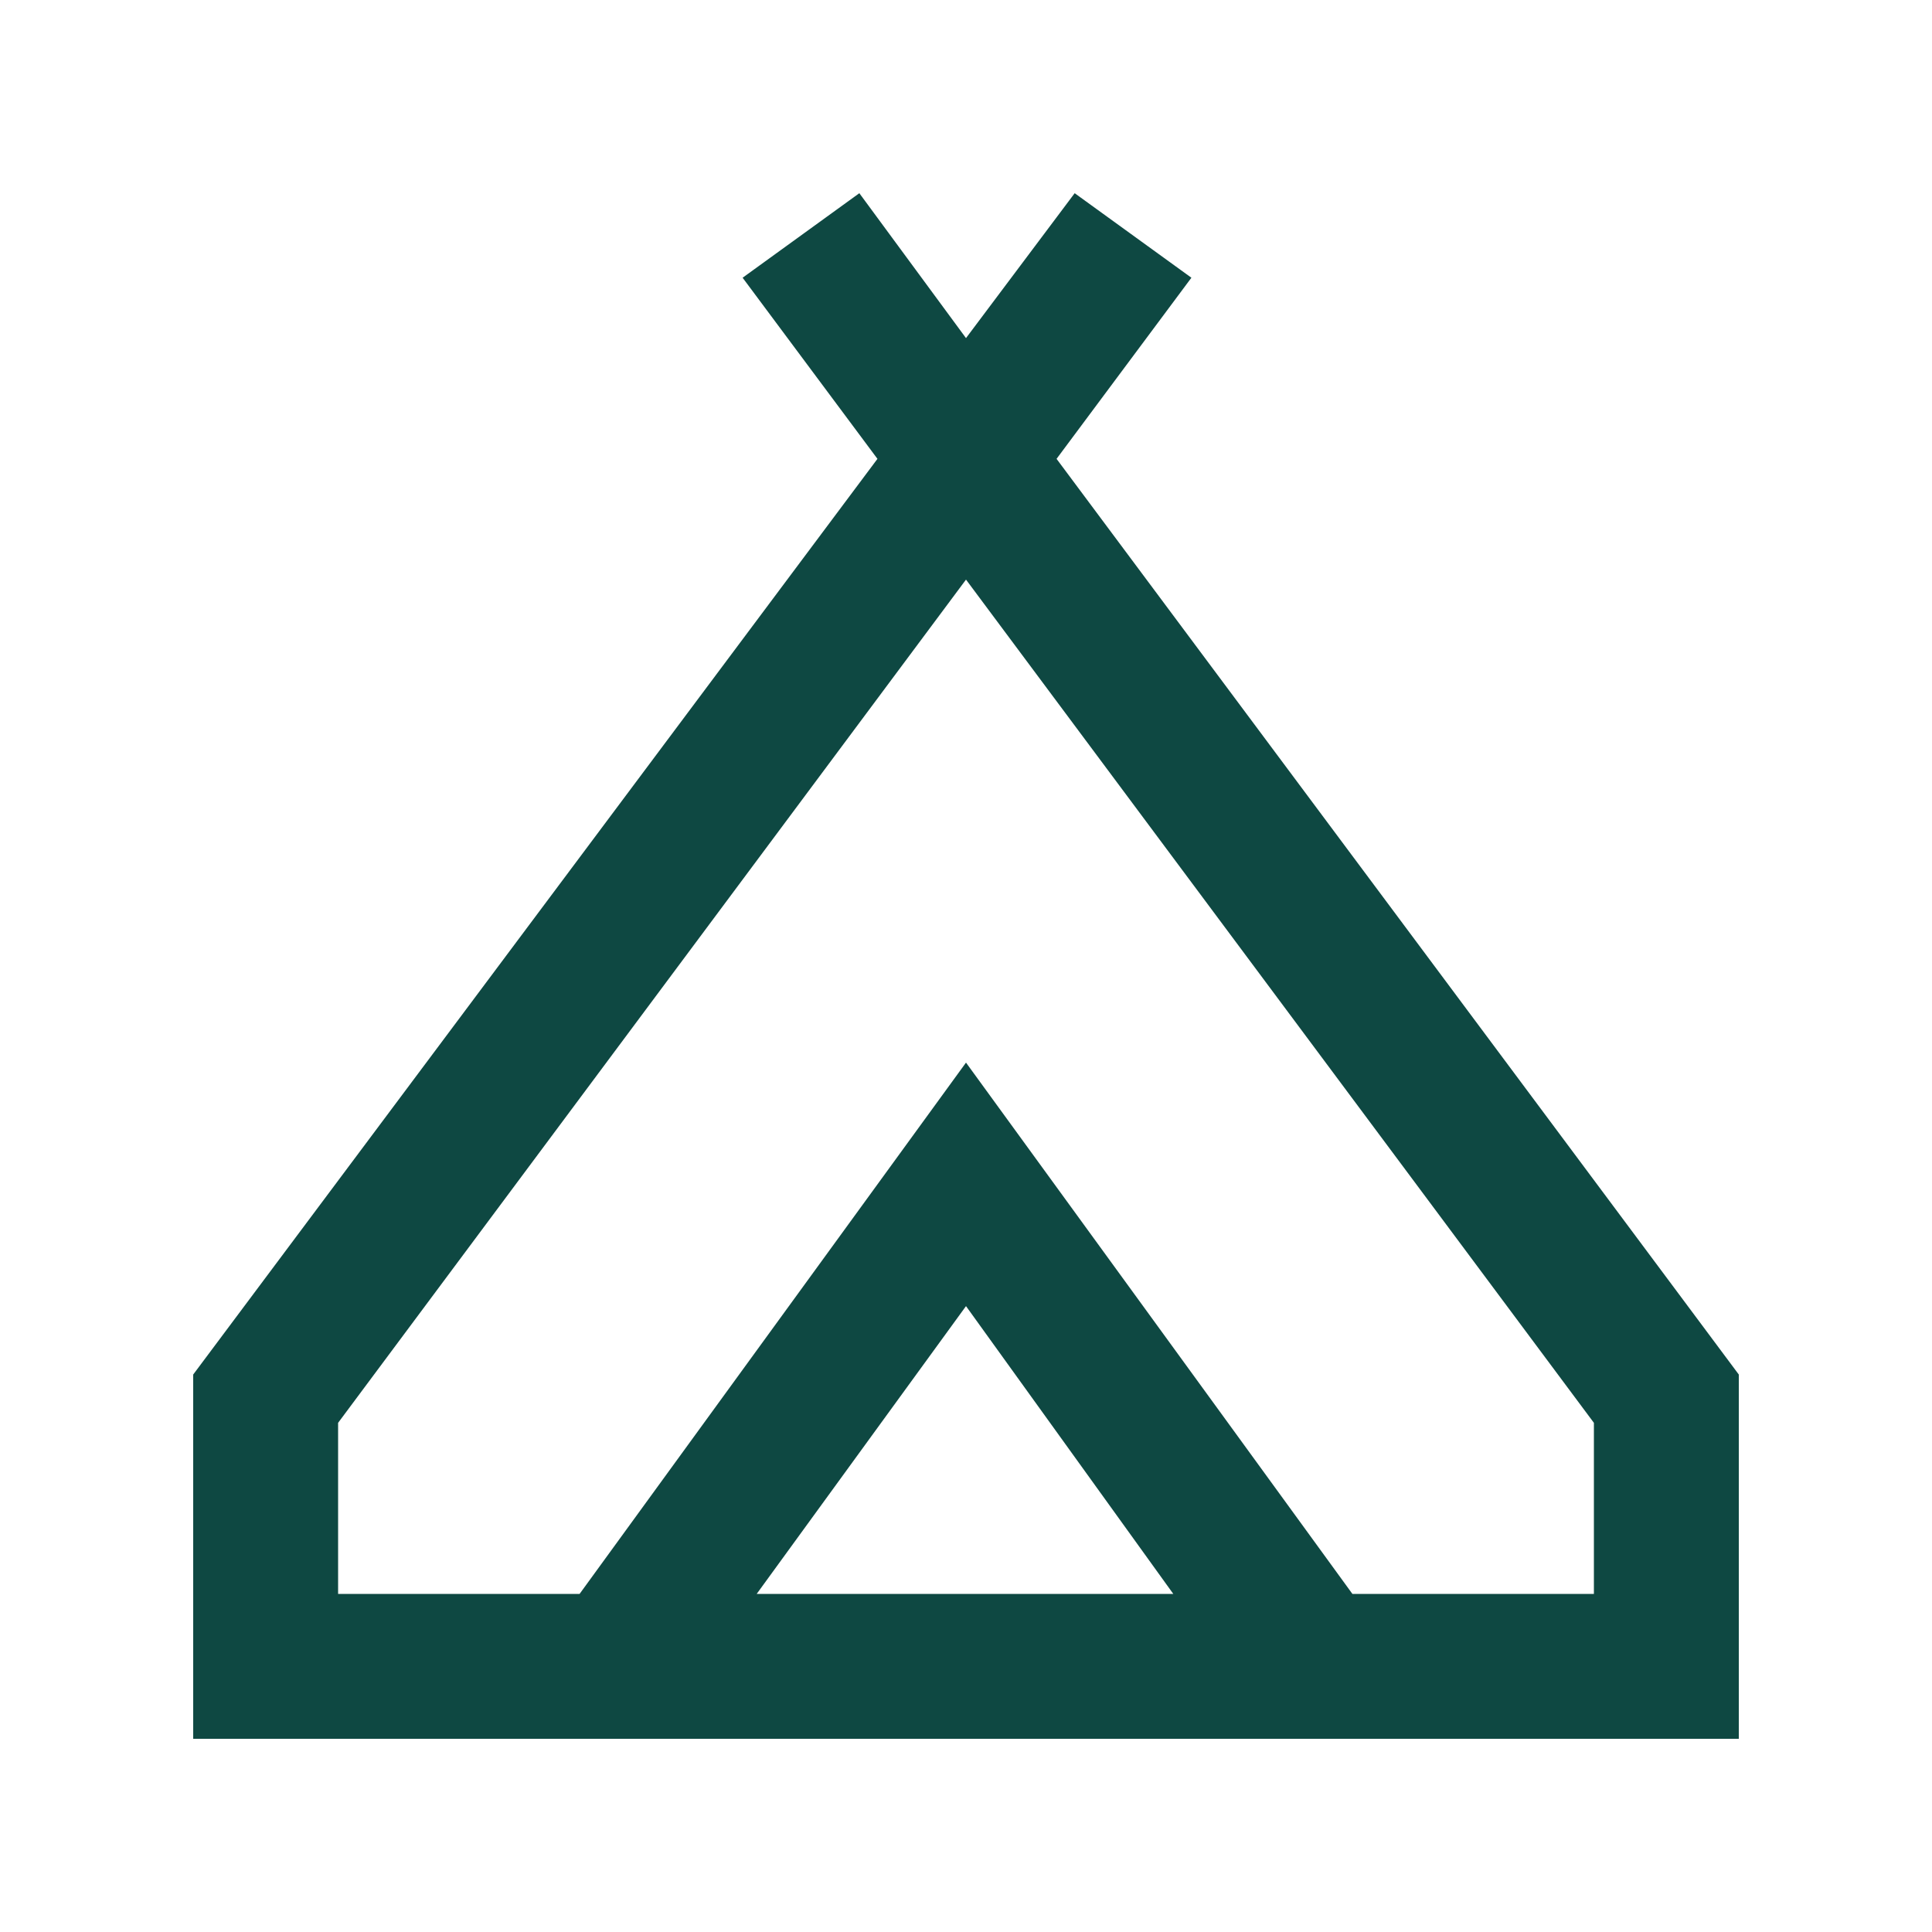 <svg xmlns="http://www.w3.org/2000/svg" height="20px" viewBox="0 -960 960 960" width="20px" fill="#0E4842"><path d="M96-96v-181l340-455-67-90 58-42 53 72 54-72 58 42-67 90 339 455v181H96Zm384-576L168-253v85h120l192-264 192 264h120v-85L480-672ZM376-168h207L480-311 376-168Zm104-264 192 264-192-264-192 264 192-264Z"/></svg>
